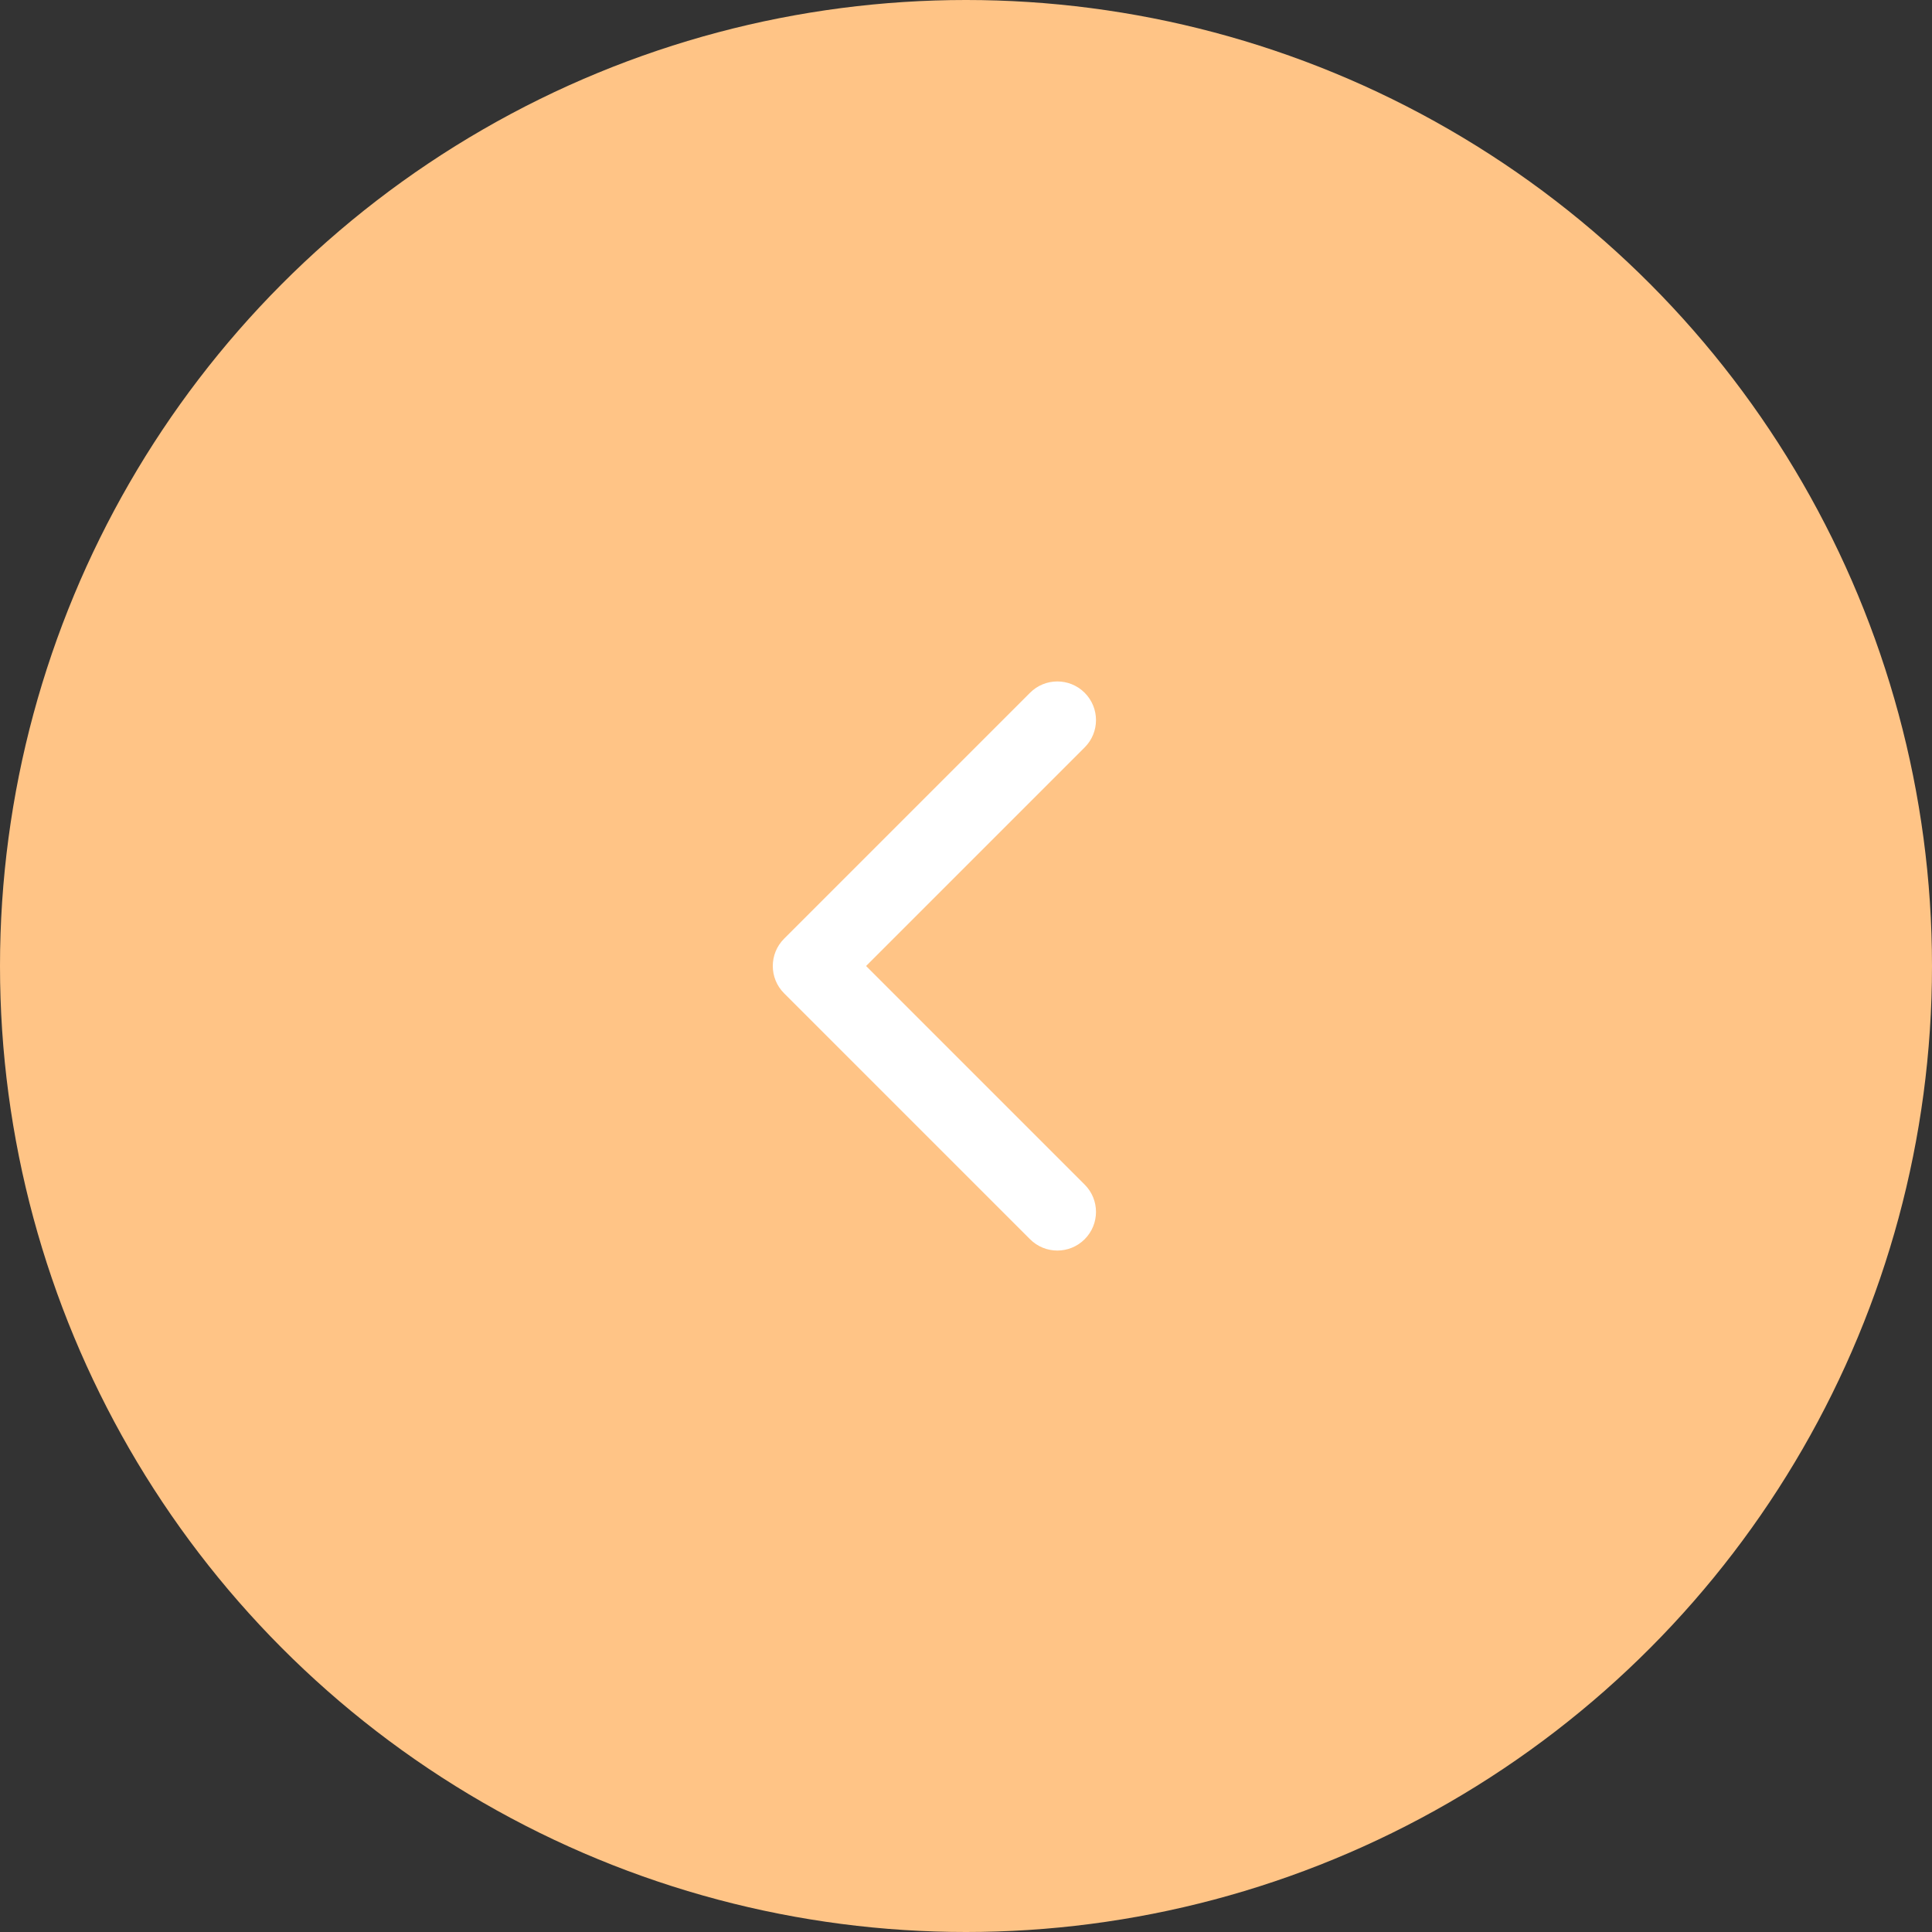 <?xml version="1.0" encoding="UTF-8"?> <svg xmlns="http://www.w3.org/2000/svg" width="50" height="50" viewBox="0 0 50 50" fill="none"><rect x="0" y="0" width="50" height="50" fill="#333333" stroke="none"/><circle cx="25" cy="25" r="25" transform="matrix(-1 0 0 1 50 0)" fill="#FFC486"></circle><path d="M20.293 25.707C19.902 25.317 19.902 24.683 20.293 24.293L26.657 17.929C27.047 17.538 27.68 17.538 28.071 17.929C28.462 18.32 28.462 18.953 28.071 19.343L22.414 25L28.071 30.657C28.462 31.047 28.462 31.68 28.071 32.071C27.68 32.462 27.047 32.462 26.657 32.071L20.293 25.707ZM21 25V26H21V25V24H21V25Z" fill="white"></path></svg> 